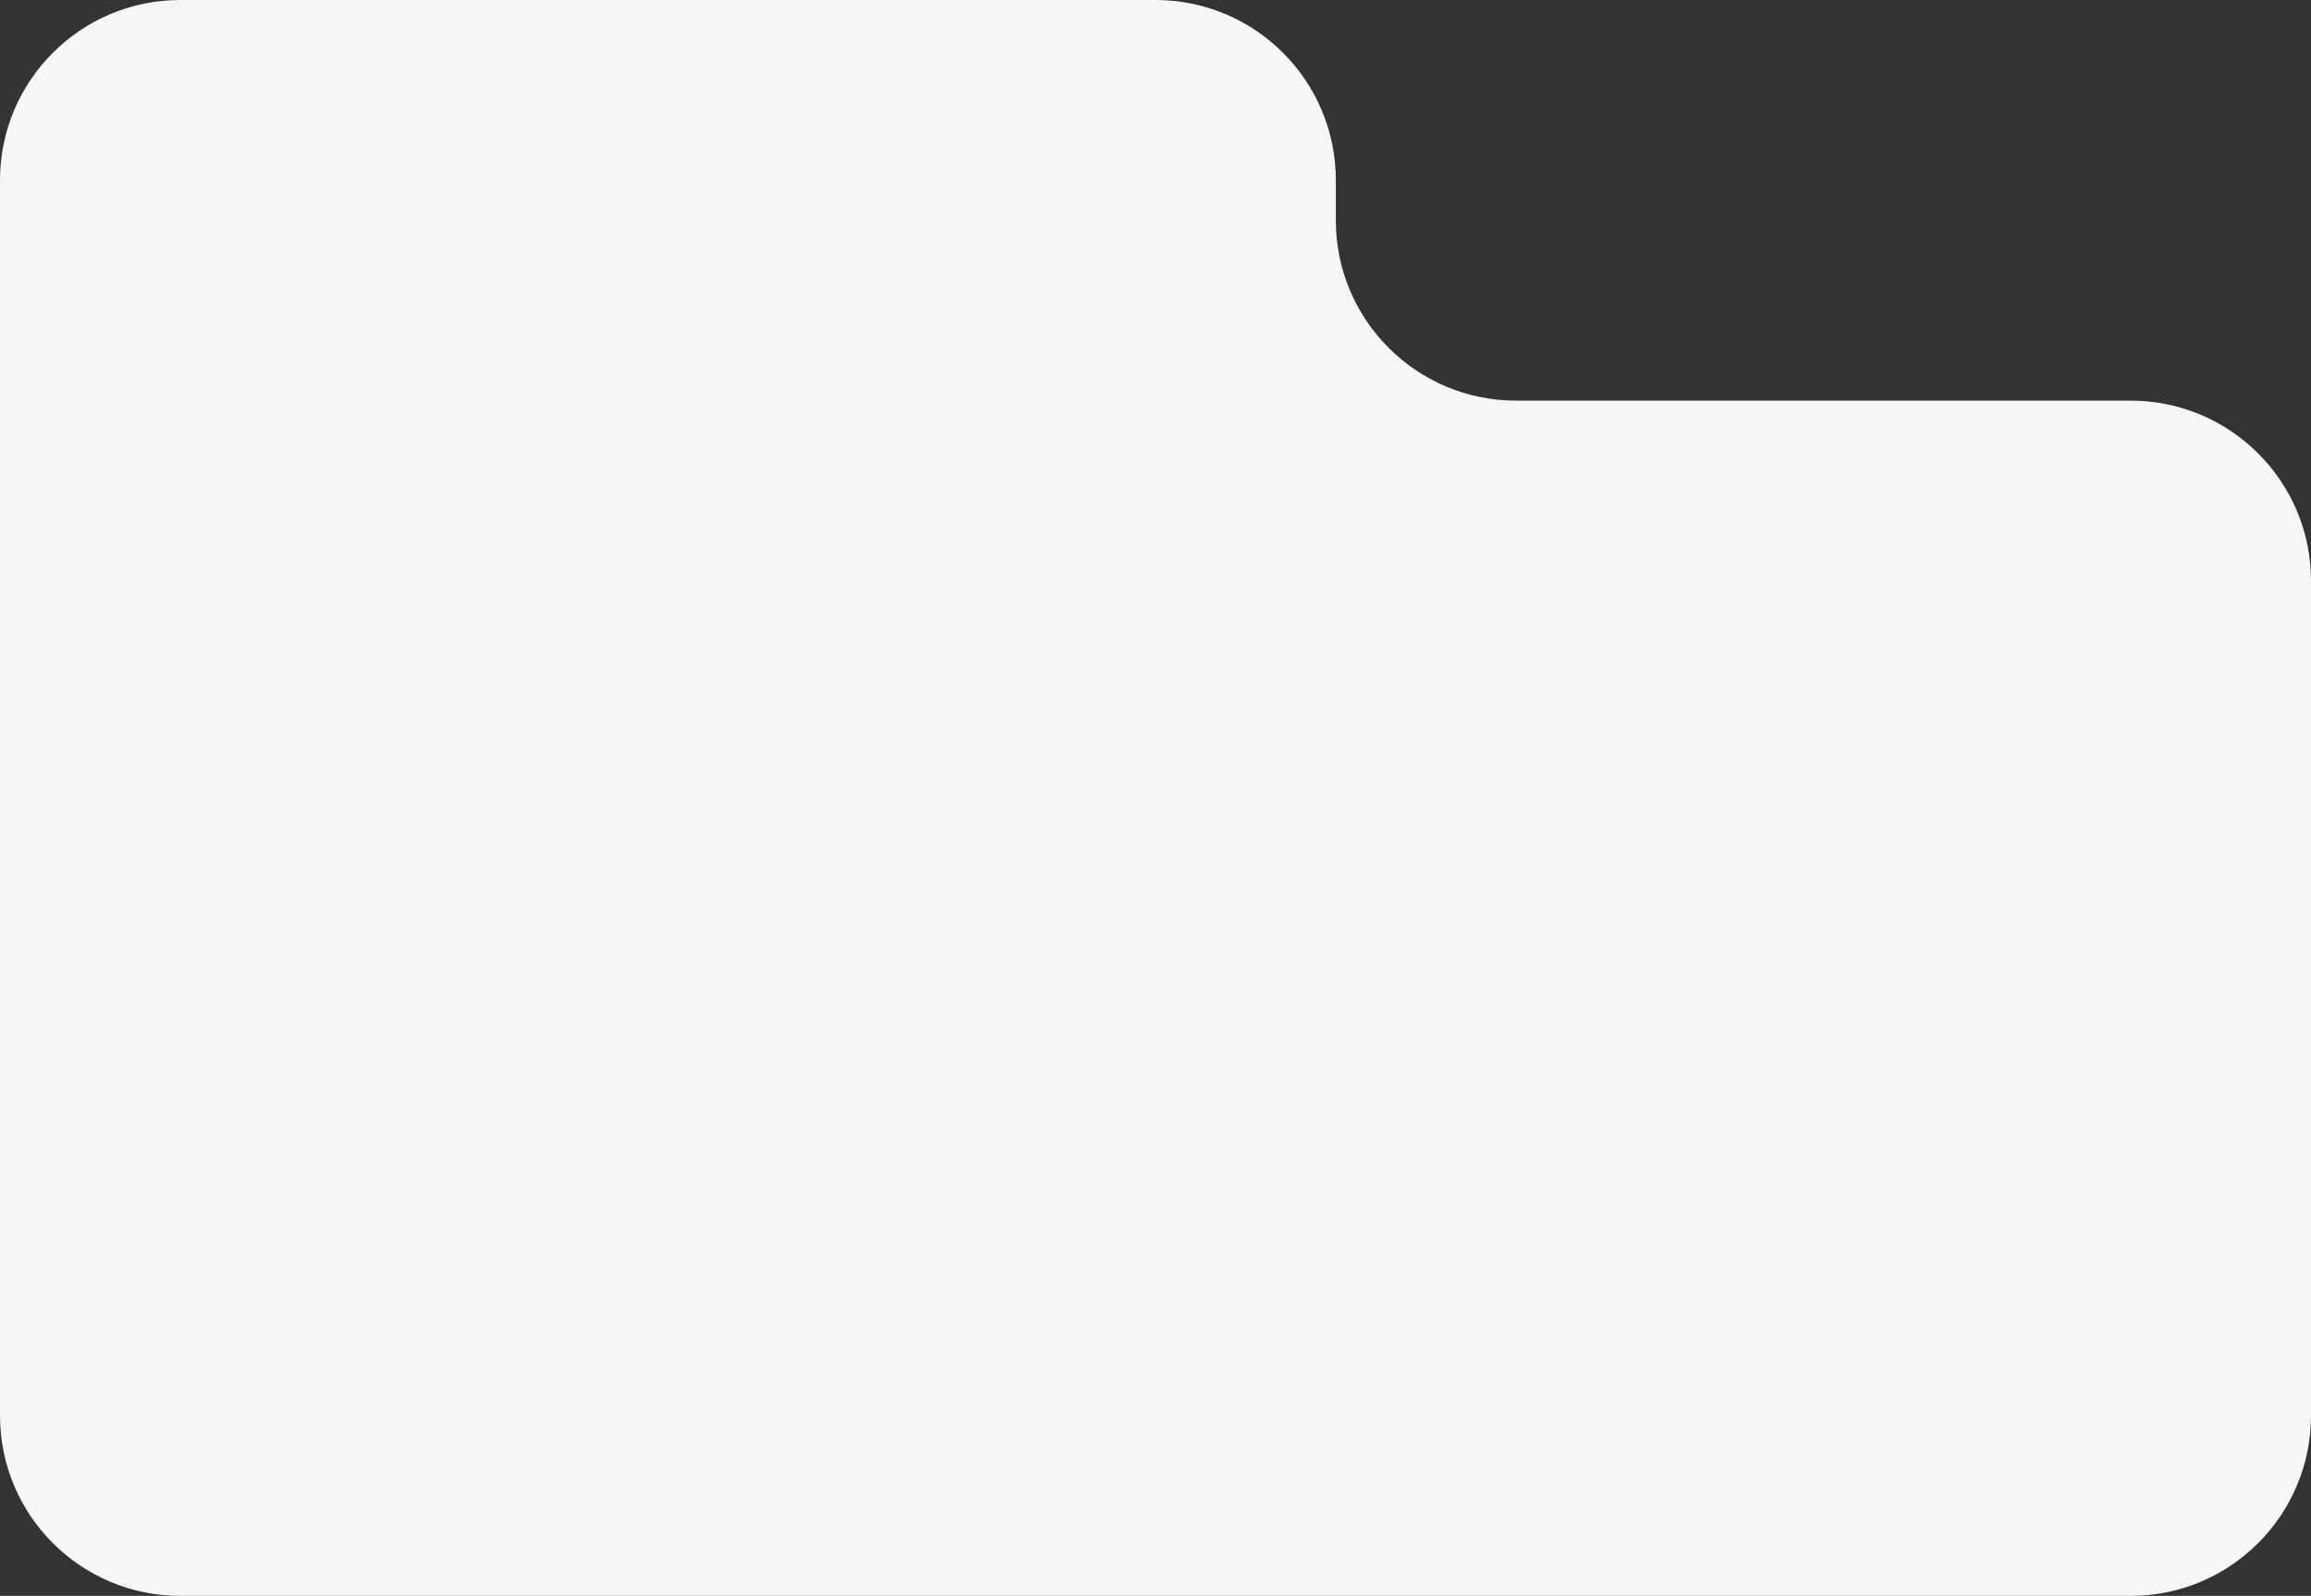 <?xml version="1.0" encoding="UTF-8"?> <svg xmlns="http://www.w3.org/2000/svg" width="346" height="239" viewBox="0 0 346 239" fill="none"><rect x="0" y="0" width="346" height="239" fill="#333333" stroke="none"/> <path d="M319 60C333.912 60 346 72.088 346 87V212C346 226.912 333.912 239 319 239H27C12.088 239 0 226.912 0 212V27C0 12.088 12.088 0 27 0H173C187.912 0 200 12.088 200 27V33C200 47.912 212.088 60 227 60H319Z" fill="#F6F6F6"></path> </svg> 